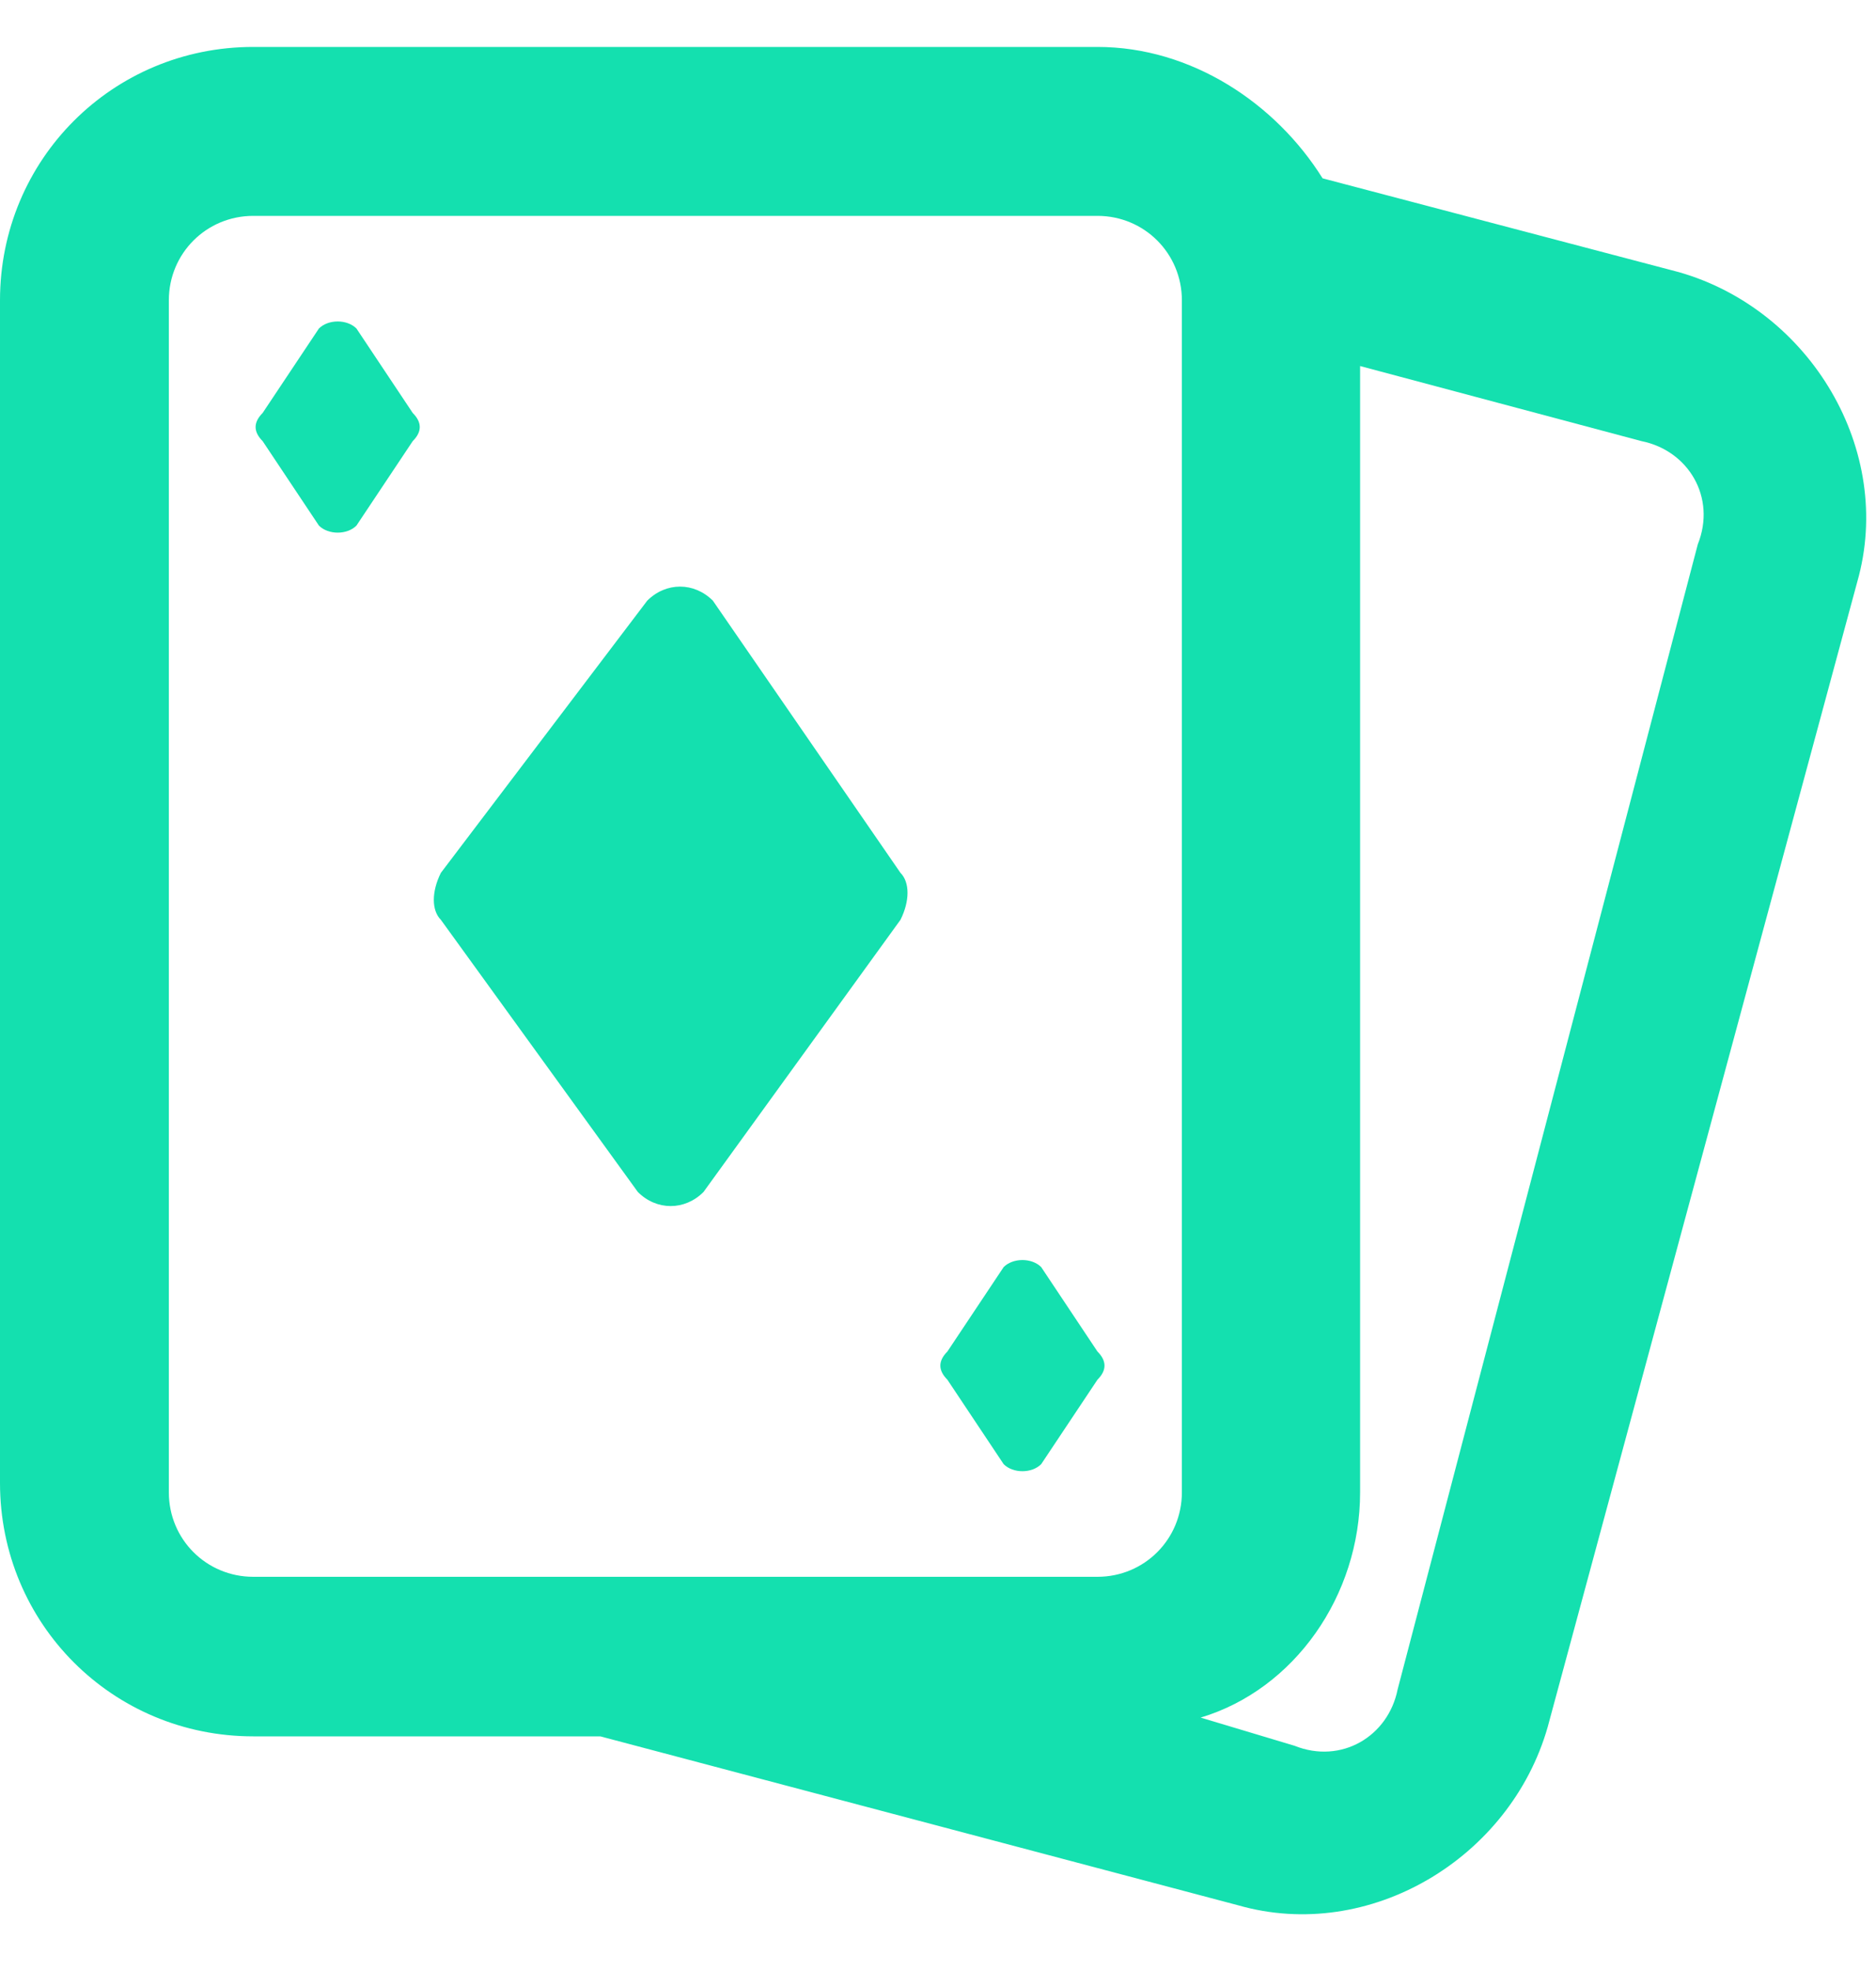 <?xml version="1.0" encoding="utf-8"?>
<!-- Generator: Adobe Illustrator 28.2.0, SVG Export Plug-In . SVG Version: 6.00 Build 0)  -->
<svg version="1.1" id="Layer_1" xmlns="http://www.w3.org/2000/svg" xmlns:xlink="http://www.w3.org/1999/xlink" x="0px" y="0px"
	 viewBox="0 0 20 21" style="enable-background:new 0 0 20 21;" xml:space="preserve">
<style type="text/css">
	.st0{fill:#14E0AF;}
	.st1{fill-rule:evenodd;clip-rule:evenodd;fill:#14E0AF;}
</style>
<g>
	<path class="st0" d="M7.6,6.4c-0.2-0.2-0.5-0.2-0.7,0L4.7,9.3c-0.1,0.2-0.1,0.4,0,0.5l2.1,2.9c0.2,0.2,0.5,0.2,0.7,0l2.1-2.9
		c0.1-0.2,0.1-0.4,0-0.5L7.6,6.4z"/>
	<path class="st0" d="M2.8,4.7c-0.1-0.1-0.1-0.2,0-0.3l0.6-0.9c0.1-0.1,0.3-0.1,0.4,0l0.6,0.9c0.1,0.1,0.1,0.2,0,0.3L3.8,5.6
		c-0.1,0.1-0.3,0.1-0.4,0L2.8,4.7z"/>
	<path class="st0" d="M11.1,13.5c-0.1-0.1-0.3-0.1-0.4,0l-0.6,0.9c-0.1,0.1-0.1,0.2,0,0.3l0.6,0.9c0.1,0.1,0.3,0.1,0.4,0l0.6-0.9
		c0.1-0.1,0.1-0.2,0-0.3L11.1,13.5z"/>
	<path class="st1" d="M0,3.2c0-1.5,1.2-2.7,2.7-2.7h9c1,0,1.9,0.6,2.4,1.4l3.8,1c1.4,0.4,2.3,1.9,1.9,3.3l-3.3,12.2
		c-0.4,1.4-1.9,2.3-3.3,1.9l-6.8-1.8H2.7c-1.5,0-2.7-1.2-2.7-2.7V3.2z M14.5,15.9v-12l3,0.8c0.5,0.1,0.8,0.6,0.6,1.1L14.9,18
		c-0.1,0.5-0.6,0.8-1.1,0.6l-1-0.3C13.8,18,14.5,17,14.5,15.9z M2.7,2.3c-0.5,0-0.9,0.4-0.9,0.9v12.7c0,0.5,0.4,0.9,0.9,0.9h9
		c0.5,0,0.9-0.4,0.9-0.9V3.2c0-0.5-0.4-0.9-0.9-0.9H2.7z"/>
</g>
</svg>
